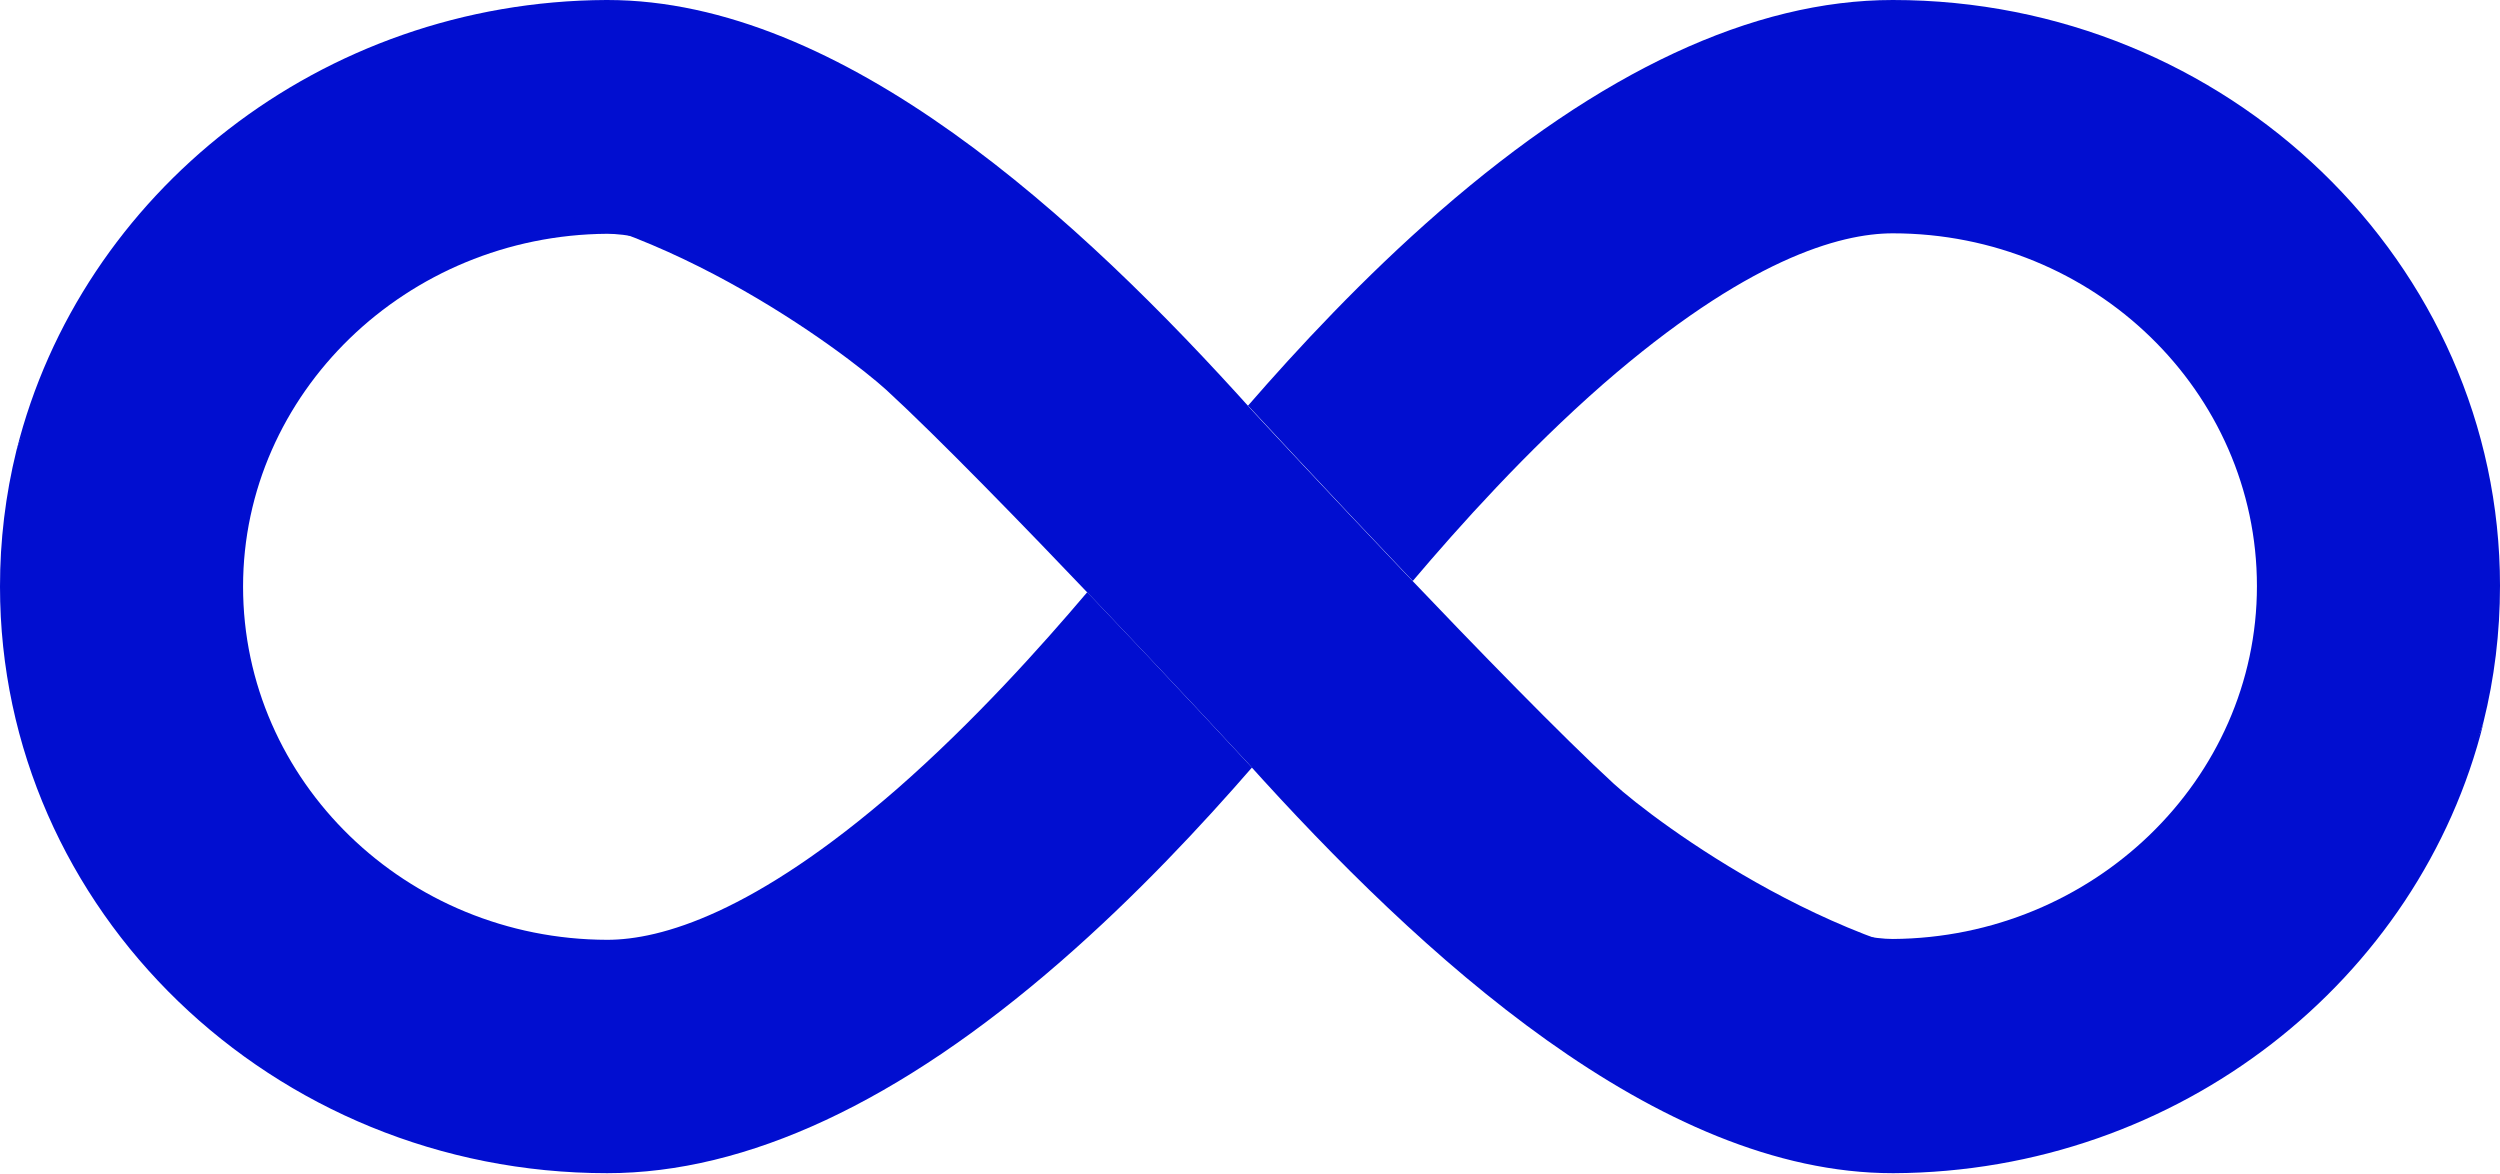 <svg xmlns="http://www.w3.org/2000/svg" width="66" height="31" viewBox="0 0 66 31" fill="none"><g clip-path="url(#clip0_378_2541)"><path d="M49.97 0C46.28 0 42.258 1.879 38.007 5.579C35.991 7.333 34.249 9.212 32.943 10.715L32.954 10.726V10.715C32.954 10.715 35.017 12.947 37.297 15.338C38.523 13.892 40.288 11.922 42.316 10.146C46.097 6.855 48.56 6.16 49.97 6.16C55.275 6.16 59.583 10.339 59.583 15.474C59.583 20.576 55.264 24.754 49.97 24.789C49.729 24.789 49.42 24.754 49.03 24.675C50.577 25.335 52.239 25.814 53.82 25.814C63.536 25.814 65.439 19.517 65.564 19.061C65.851 17.911 66 16.704 66 15.463C66 6.946 58.804 0 49.97 0Z" fill="url(#paint0_linear_378_2541)"></path><path d="M16.03 30.972C19.72 30.972 23.742 29.093 27.993 25.392C30.009 23.639 31.751 21.76 33.057 20.257L33.046 20.245V20.257C33.046 20.257 30.983 18.025 28.703 15.634C27.477 17.08 25.712 19.05 23.684 20.826C19.903 24.117 17.44 24.811 16.03 24.811C10.725 24.8 6.417 20.621 6.417 15.486C6.417 10.385 10.736 6.206 16.03 6.172C16.271 6.172 16.58 6.206 16.97 6.285C15.423 5.625 13.761 5.147 12.18 5.147C2.464 5.147 0.573 11.444 0.435 11.888C0.145 13.065 -0.001 14.273 9.28254e-06 15.486C9.28254e-06 24.026 7.196 30.972 16.03 30.972" fill="url(#paint1_linear_378_2541)"></path><path d="M53.797 25.677C48.824 25.552 43.656 21.657 42.602 20.689C39.875 18.184 33.584 11.409 33.092 10.874C28.485 5.739 22.241 0 16.03 0H16.007C8.468 0.034 2.131 5.113 0.436 11.888C0.562 11.444 3.048 5.021 12.169 5.249C17.142 5.375 22.332 9.326 23.398 10.293C26.125 12.799 32.416 19.574 32.909 20.109C37.515 25.233 43.76 30.972 49.97 30.972H49.993C57.532 30.938 63.88 25.859 65.565 19.084C65.427 19.528 62.929 25.893 53.797 25.677Z" fill="#010ED0"></path></g><defs><linearGradient id="paint0_linear_378_2541" x1="901.188" y1="619.808" x2="2637.92" y2="2429.57" gradientUnits="userSpaceOnUse"><stop offset="0.21" stop-color="#010ED0"></stop></linearGradient><linearGradient id="paint1_linear_378_2541" x1="2437.47" y1="1968.2" x2="700.104" y2="157.814" gradientUnits="userSpaceOnUse"><stop offset="0.893" stop-color="#010ED0"></stop></linearGradient><clipPath id="clip0_378_2541"><rect width="66" height="31" fill="white"></rect></clipPath></defs></svg>